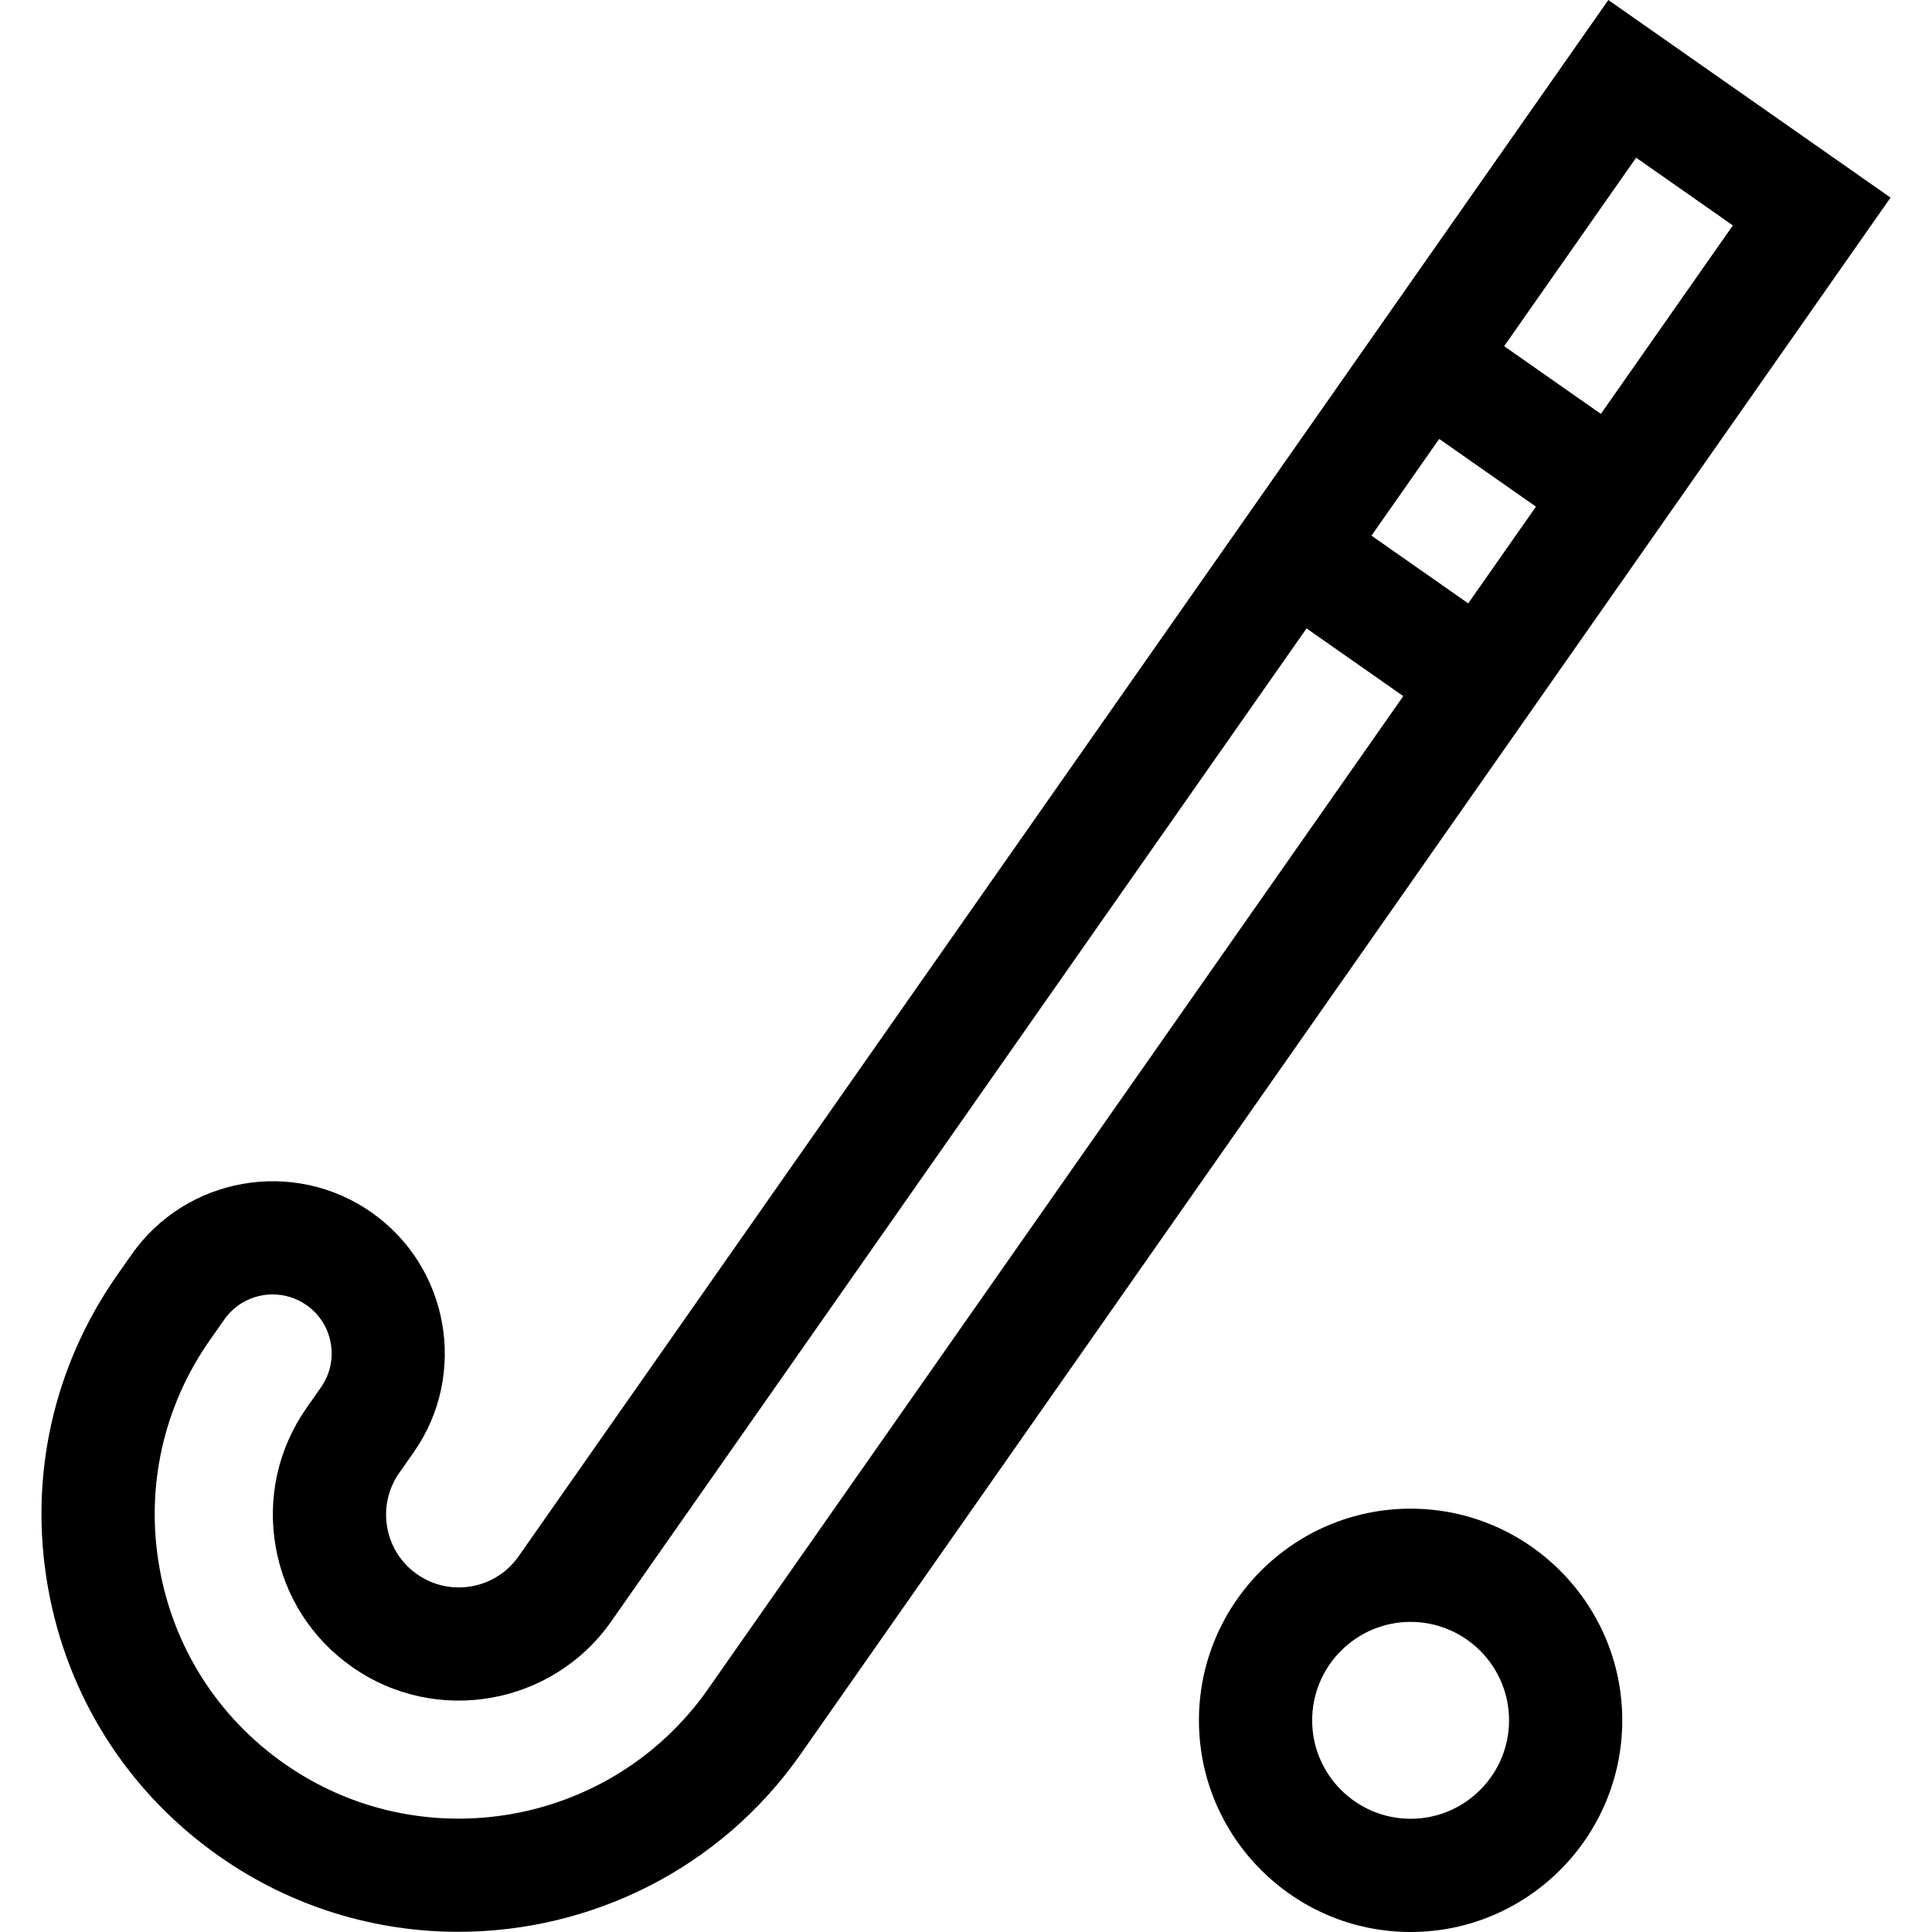 <?xml version="1.0" encoding="UTF-8"?>
<svg xmlns="http://www.w3.org/2000/svg" id="Capa_1" viewBox="0 0 511.927 511.927">
  <g>
    <path d="m373.772 399.757c-30.925 0-56.085 25.16-56.085 56.085s25.16 56.085 56.085 56.085 56.085-25.16 56.085-56.085-25.16-56.085-56.085-56.085zm0 82.17c-14.383 0-26.085-11.702-26.085-26.085 0-14.384 11.702-26.085 26.085-26.085s26.085 11.702 26.085 26.085c0 14.384-11.702 26.085-26.085 26.085z"></path>
    <path d="m426.163 0-288.769 412.405c-6.102 8.713-18.152 10.838-26.865 4.736-4.221-2.955-7.038-7.377-7.932-12.451-.895-5.074.24-10.193 3.196-14.414l3.829-5.469c14.437-20.617 9.408-49.134-11.209-63.57-20.616-14.437-49.135-9.407-63.571 11.209l-3.829 5.469c-16.942 24.195-23.447 53.539-18.318 82.627s21.279 54.438 45.474 71.378c19.263 13.489 41.366 19.961 63.269 19.961 34.887 0 69.252-16.434 90.737-47.117l288.767-412.402zm7.367 41.782 25.63 17.947-34.971 49.943-25.631-17.947zm-26.547 92.465-17.947 25.631-25.631-17.947 17.947-25.631zm-219.384 313.312c-25.485 36.396-75.827 45.272-112.224 19.788-17.631-12.345-29.399-30.817-33.136-52.014s1.003-42.58 13.349-60.211l3.829-5.469c3.04-4.342 7.901-6.666 12.838-6.666 3.098 0 6.226.916 8.951 2.824 3.423 2.397 5.708 5.983 6.434 10.099s-.195 8.267-2.592 11.691l-3.829 5.469c-7.552 10.785-10.452 23.864-8.166 36.83s9.485 24.265 20.269 31.816c22.262 15.587 53.058 10.16 68.647-12.104l184.23-263.107 25.631 17.947z"></path>
  </g>
  <g></g>
  <g></g>
  <g></g>
  <g></g>
  <g></g>
  <g></g>
  <g></g>
  <g></g>
  <g></g>
  <g></g>
  <g></g>
  <g></g>
  <g></g>
  <g></g>
  <g></g>
</svg>
